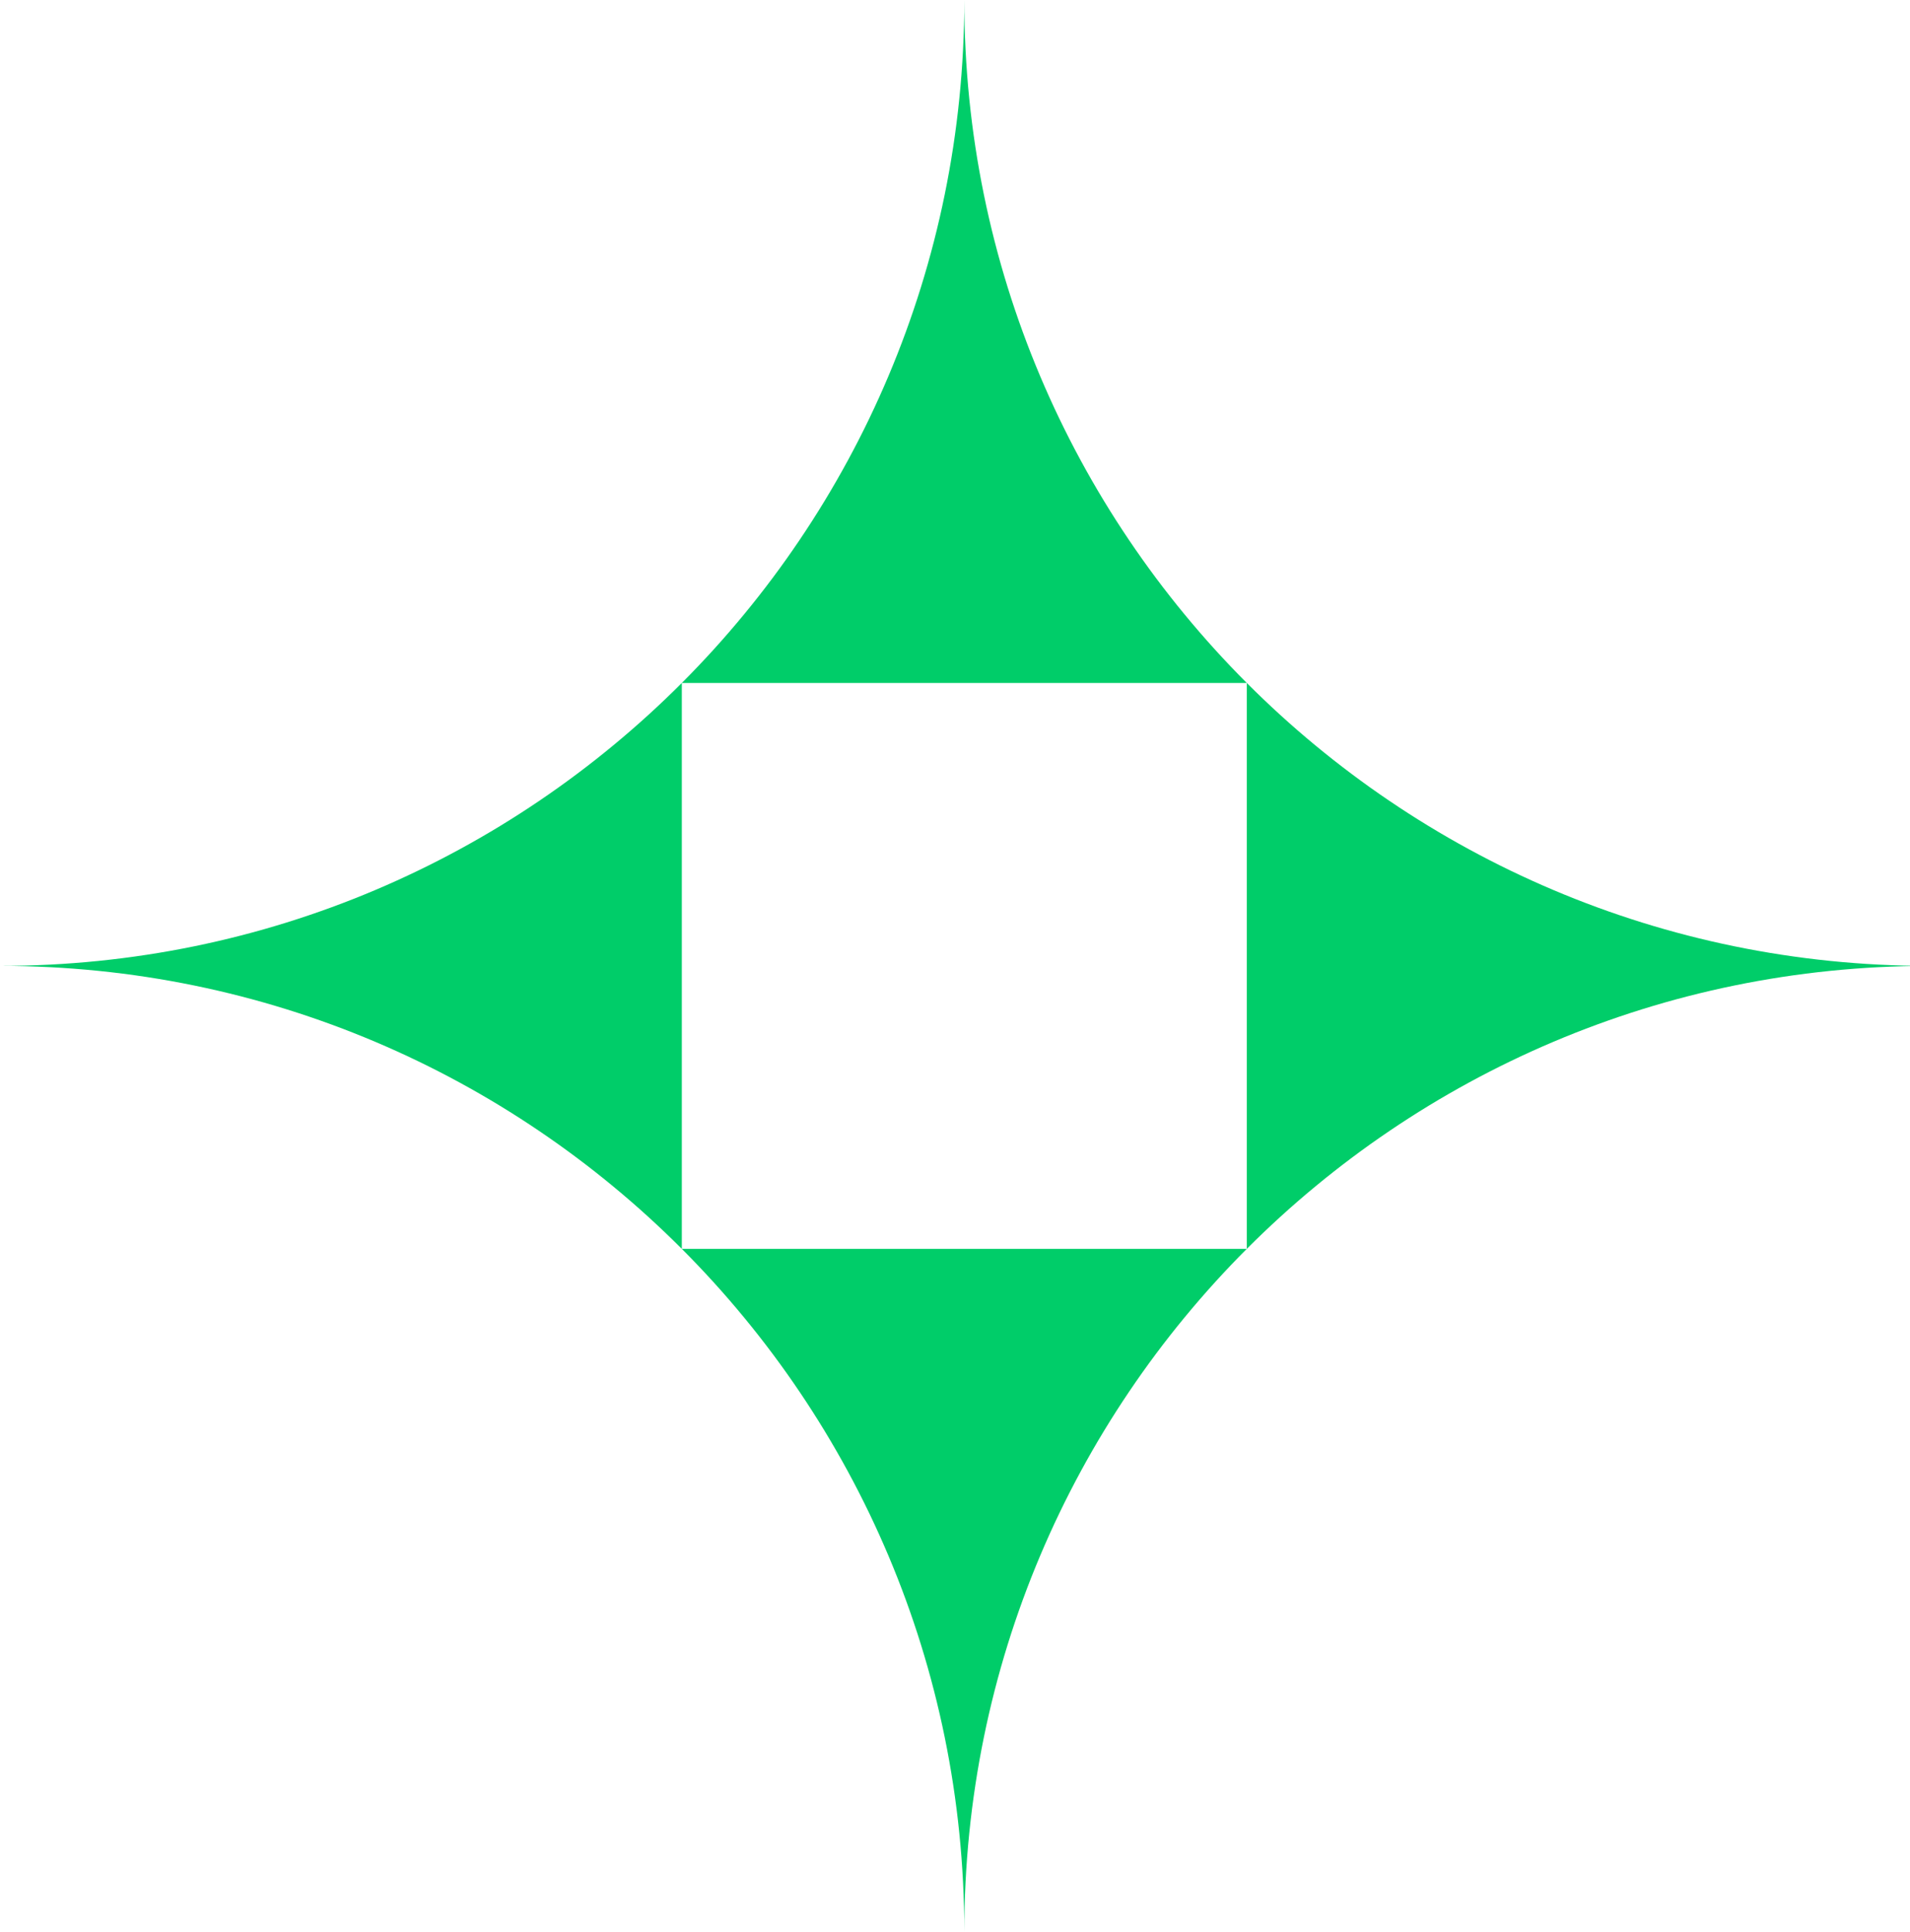 <svg width="719" height="727" viewBox="0 0 719 727" fill="none" xmlns="http://www.w3.org/2000/svg">
<path fill-rule="evenodd" clip-rule="evenodd" d="M469.335 257.011L256.665 257.011C322.352 191.24 363 100.374 363 -1.58672e-05C363 100.392 403.636 191.24 469.335 257.011ZM469.335 469.98L469.335 257.011C535.021 322.792 625.767 363.487 726 363.487C625.767 363.487 535.021 404.208 469.335 469.98ZM469.335 469.98L256.665 469.98L256.665 257.011C190.975 322.809 100.246 363.487 4.51466e-05 363.487C100.233 363.487 190.979 404.208 256.665 469.98C322.364 535.76 363 626.608 363 727C363 626.608 403.636 535.76 469.335 469.98Z" fill="#00CD69"/>
</svg>

